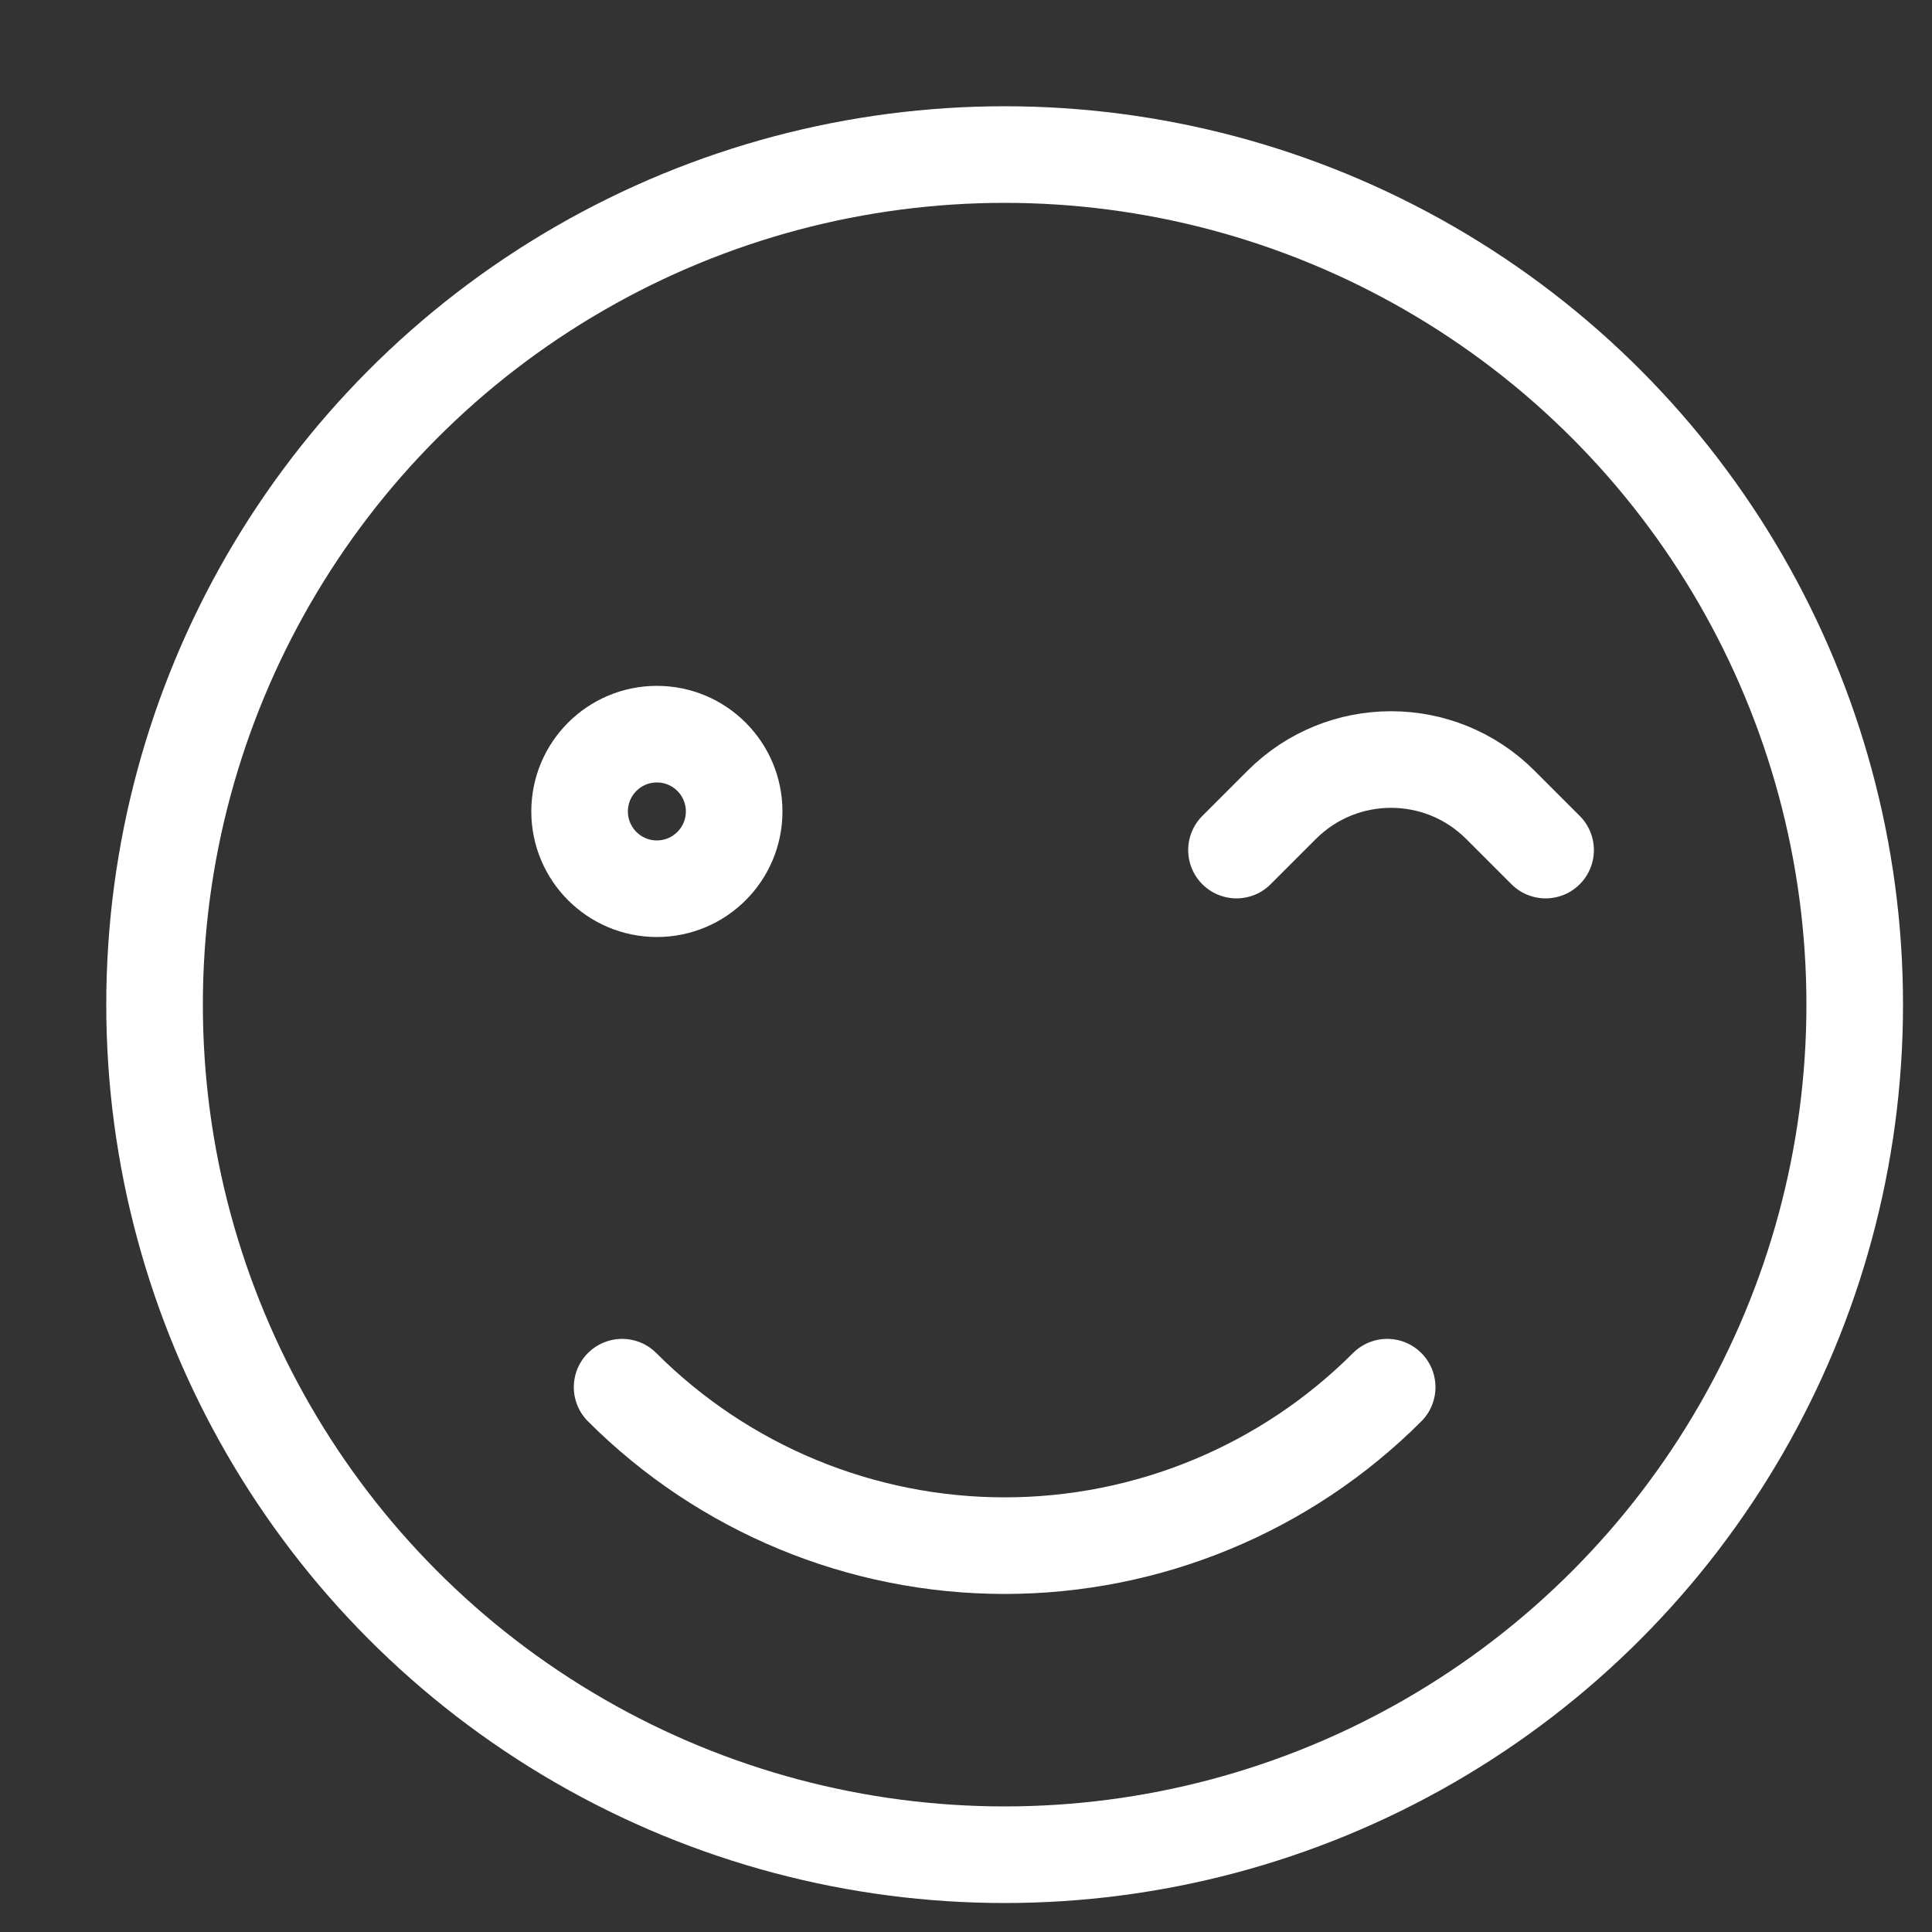 <?xml version="1.0" encoding="UTF-8"?>
<svg width="40px" height="40px" viewBox="0 0 40 40" version="1.1" xmlns="http://www.w3.org/2000/svg" xmlns:xlink="http://www.w3.org/1999/xlink">
    <rect x="0" y="0" width="40" height="40" fill="#333333" stroke="none"/>
    <title>ic-2-white</title>
    <g id="Page-1" stroke="none" stroke-width="1" fill="none" fill-rule="evenodd">
        <g id="Group-10">
            <rect id="Rectangle-Copy-3" x="0" y="0" width="40" height="40"></rect>
            <g id="Group-46" transform="translate(3.2, 3.2)" stroke="#FFFFFF" stroke-width="2">
                <circle id="Ellipse_96" stroke-linecap="round" stroke-linejoin="round" cx="17.6" cy="17.6" r="17.6"></circle>
                <path d="M25.52,25.52 C23.42,27.621 20.571,28.801 17.6,28.801 C14.629,28.801 11.78,27.621 9.68,25.52" id="Path_425" stroke-linecap="round" stroke-linejoin="round"></path>
                <circle id="Ellipse_97" fill-rule="nonzero" cx="10.4" cy="13.6" r="1.6"></circle>
                <path d="M28.8,14.4 L27.862,13.462 C26.613,12.213 24.587,12.213 23.338,13.462 L22.4,14.4" id="Path_426" stroke-linecap="round" stroke-linejoin="round"></path>
            </g>
        </g>
    </g>
</svg>